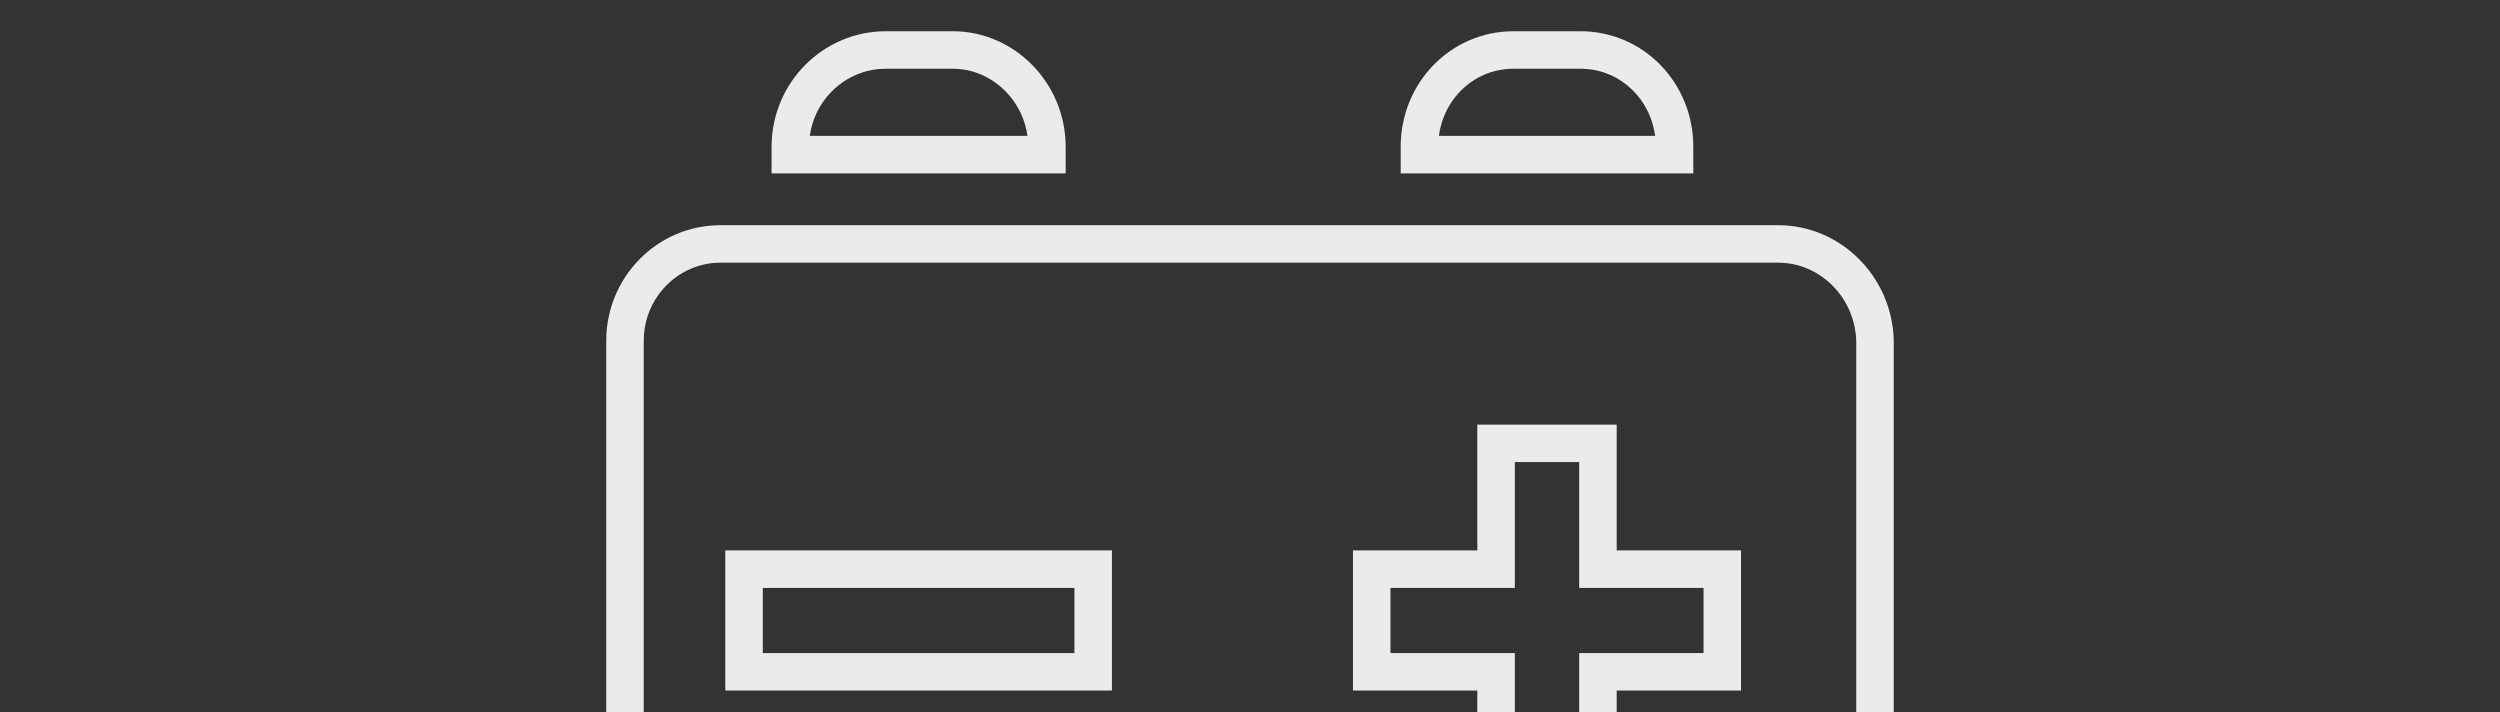 <svg width="400" height="114" viewBox="0 0 400 114" fill="none" xmlns="http://www.w3.org/2000/svg">
<rect x="0" y="0" width="400" height="114" fill="#333333" stroke="none"/>
<g clip-path="url(#clip0)">
<path d="M171.909 107.489H174.909V104.489V94.067V91.067H171.909H122.048H119.048V94.067V104.489V107.489H122.048H171.909ZM272.568 107.489H275.568V104.489V94.067V91.067H272.568H255.67V73.932V70.932H252.67H242.37H239.37V73.932V91.067H222.473H219.473V94.067V104.489V107.489H222.473H239.37V124.624V127.624H242.37H252.67H255.67V124.624V107.489H272.568ZM115.259 39.031H284.507C292.86 39.031 299.785 45.93 300 54.544V153.523C300 162.086 293.117 169 284.741 169H115.259C106.883 169 100 162.086 100 153.523V54.508C100 45.945 106.883 39.031 115.259 39.031Z" stroke="#EBEBEB" stroke-width="6"/>
<path d="M167.505 23.477V24.74H126.453V23.477C126.453 14.914 133.337 8 141.712 8H152.48C160.597 8 167.505 14.889 167.505 23.477Z" stroke="#EBEBEB" stroke-width="6"/>
<path d="M267.93 23.477V24.74H227.111V23.477C227.111 14.863 233.811 8 242.136 8H252.905C261.23 8 267.93 14.863 267.93 23.477Z" stroke="#EBEBEB" stroke-width="6"/>
</g>
<defs>
<clipPath id="clip0">
<rect width="400" height="114" fill="white"/>
</clipPath>
</defs>
</svg>
